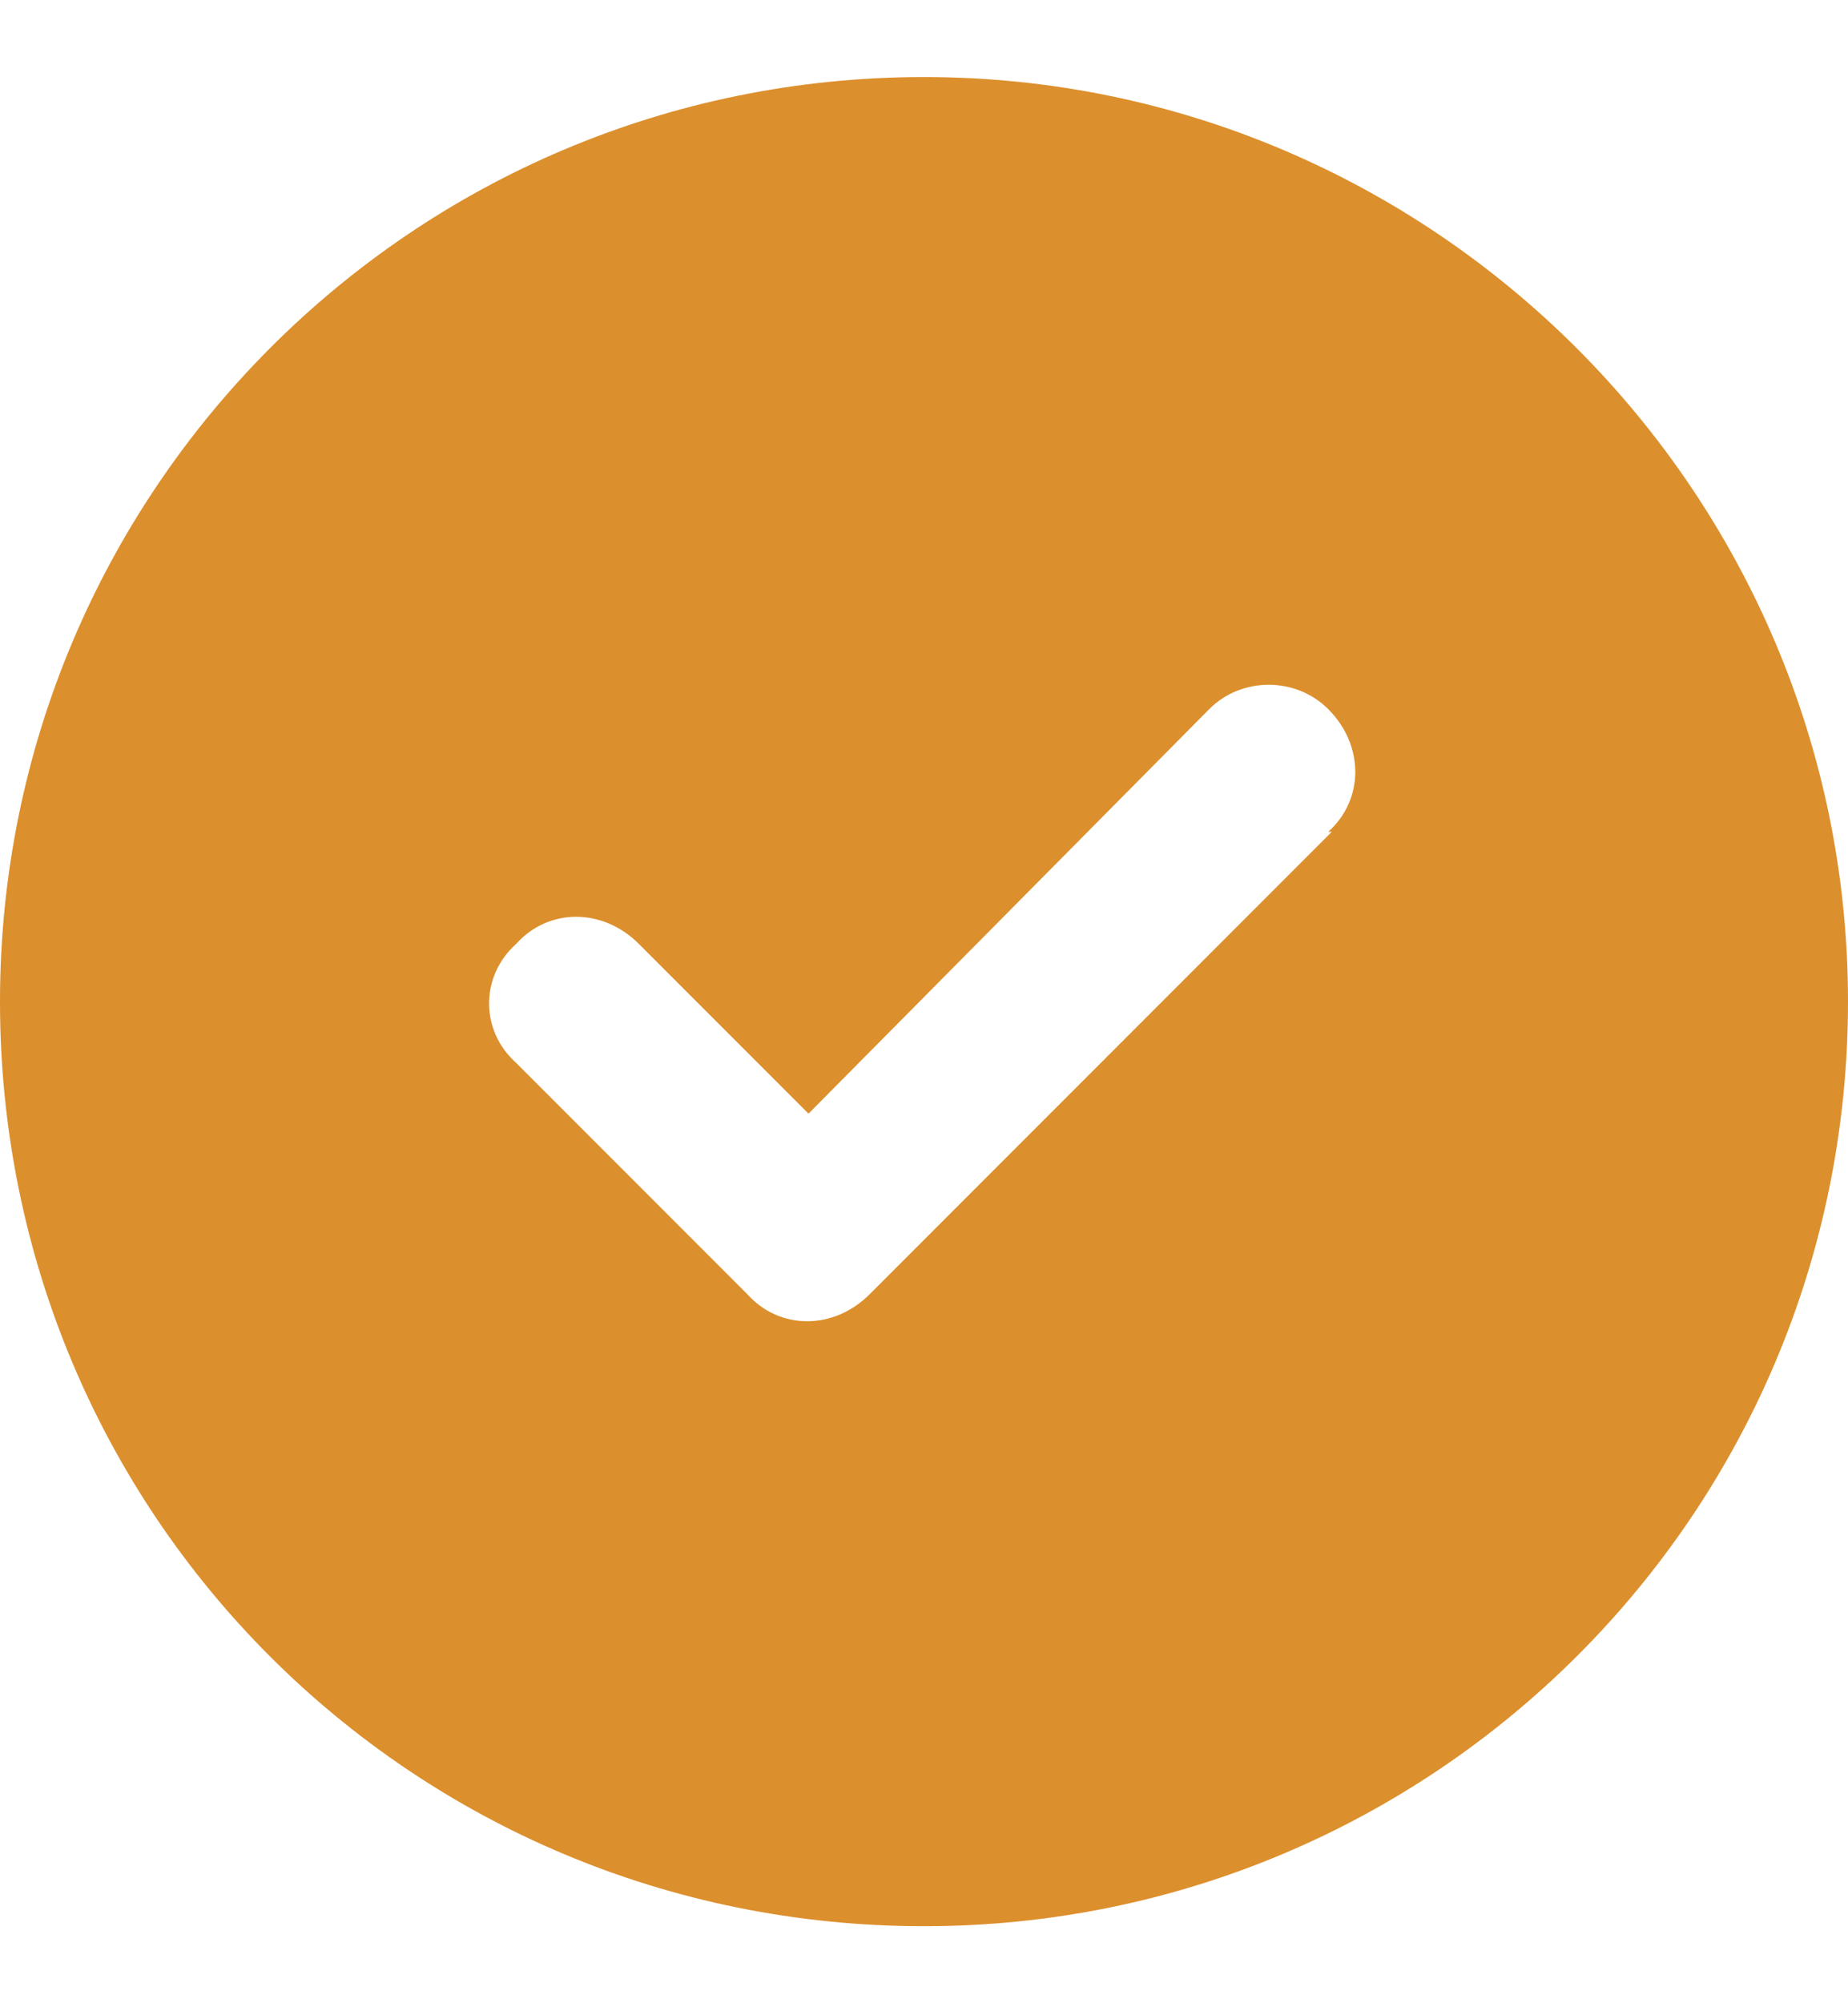 <svg width="12" height="13" viewBox="0 0 12 13" fill="none" xmlns="http://www.w3.org/2000/svg">
<path d="M6 12.5C2.672 12.5 0 9.828 0 6.5C0 3.195 2.672 0.5 6 0.5C9.305 0.5 12 3.195 12 6.5C12 9.828 9.305 12.5 6 12.5ZM8.648 5.398H8.625C8.859 5.188 8.859 4.836 8.625 4.602C8.414 4.391 8.062 4.391 7.852 4.602L5.25 7.227L4.148 6.125C3.914 5.891 3.562 5.891 3.352 6.125C3.117 6.336 3.117 6.688 3.352 6.898L4.852 8.398C5.062 8.633 5.414 8.633 5.648 8.398L8.648 5.398Z" fill="#DC8F2D"/>
</svg>

